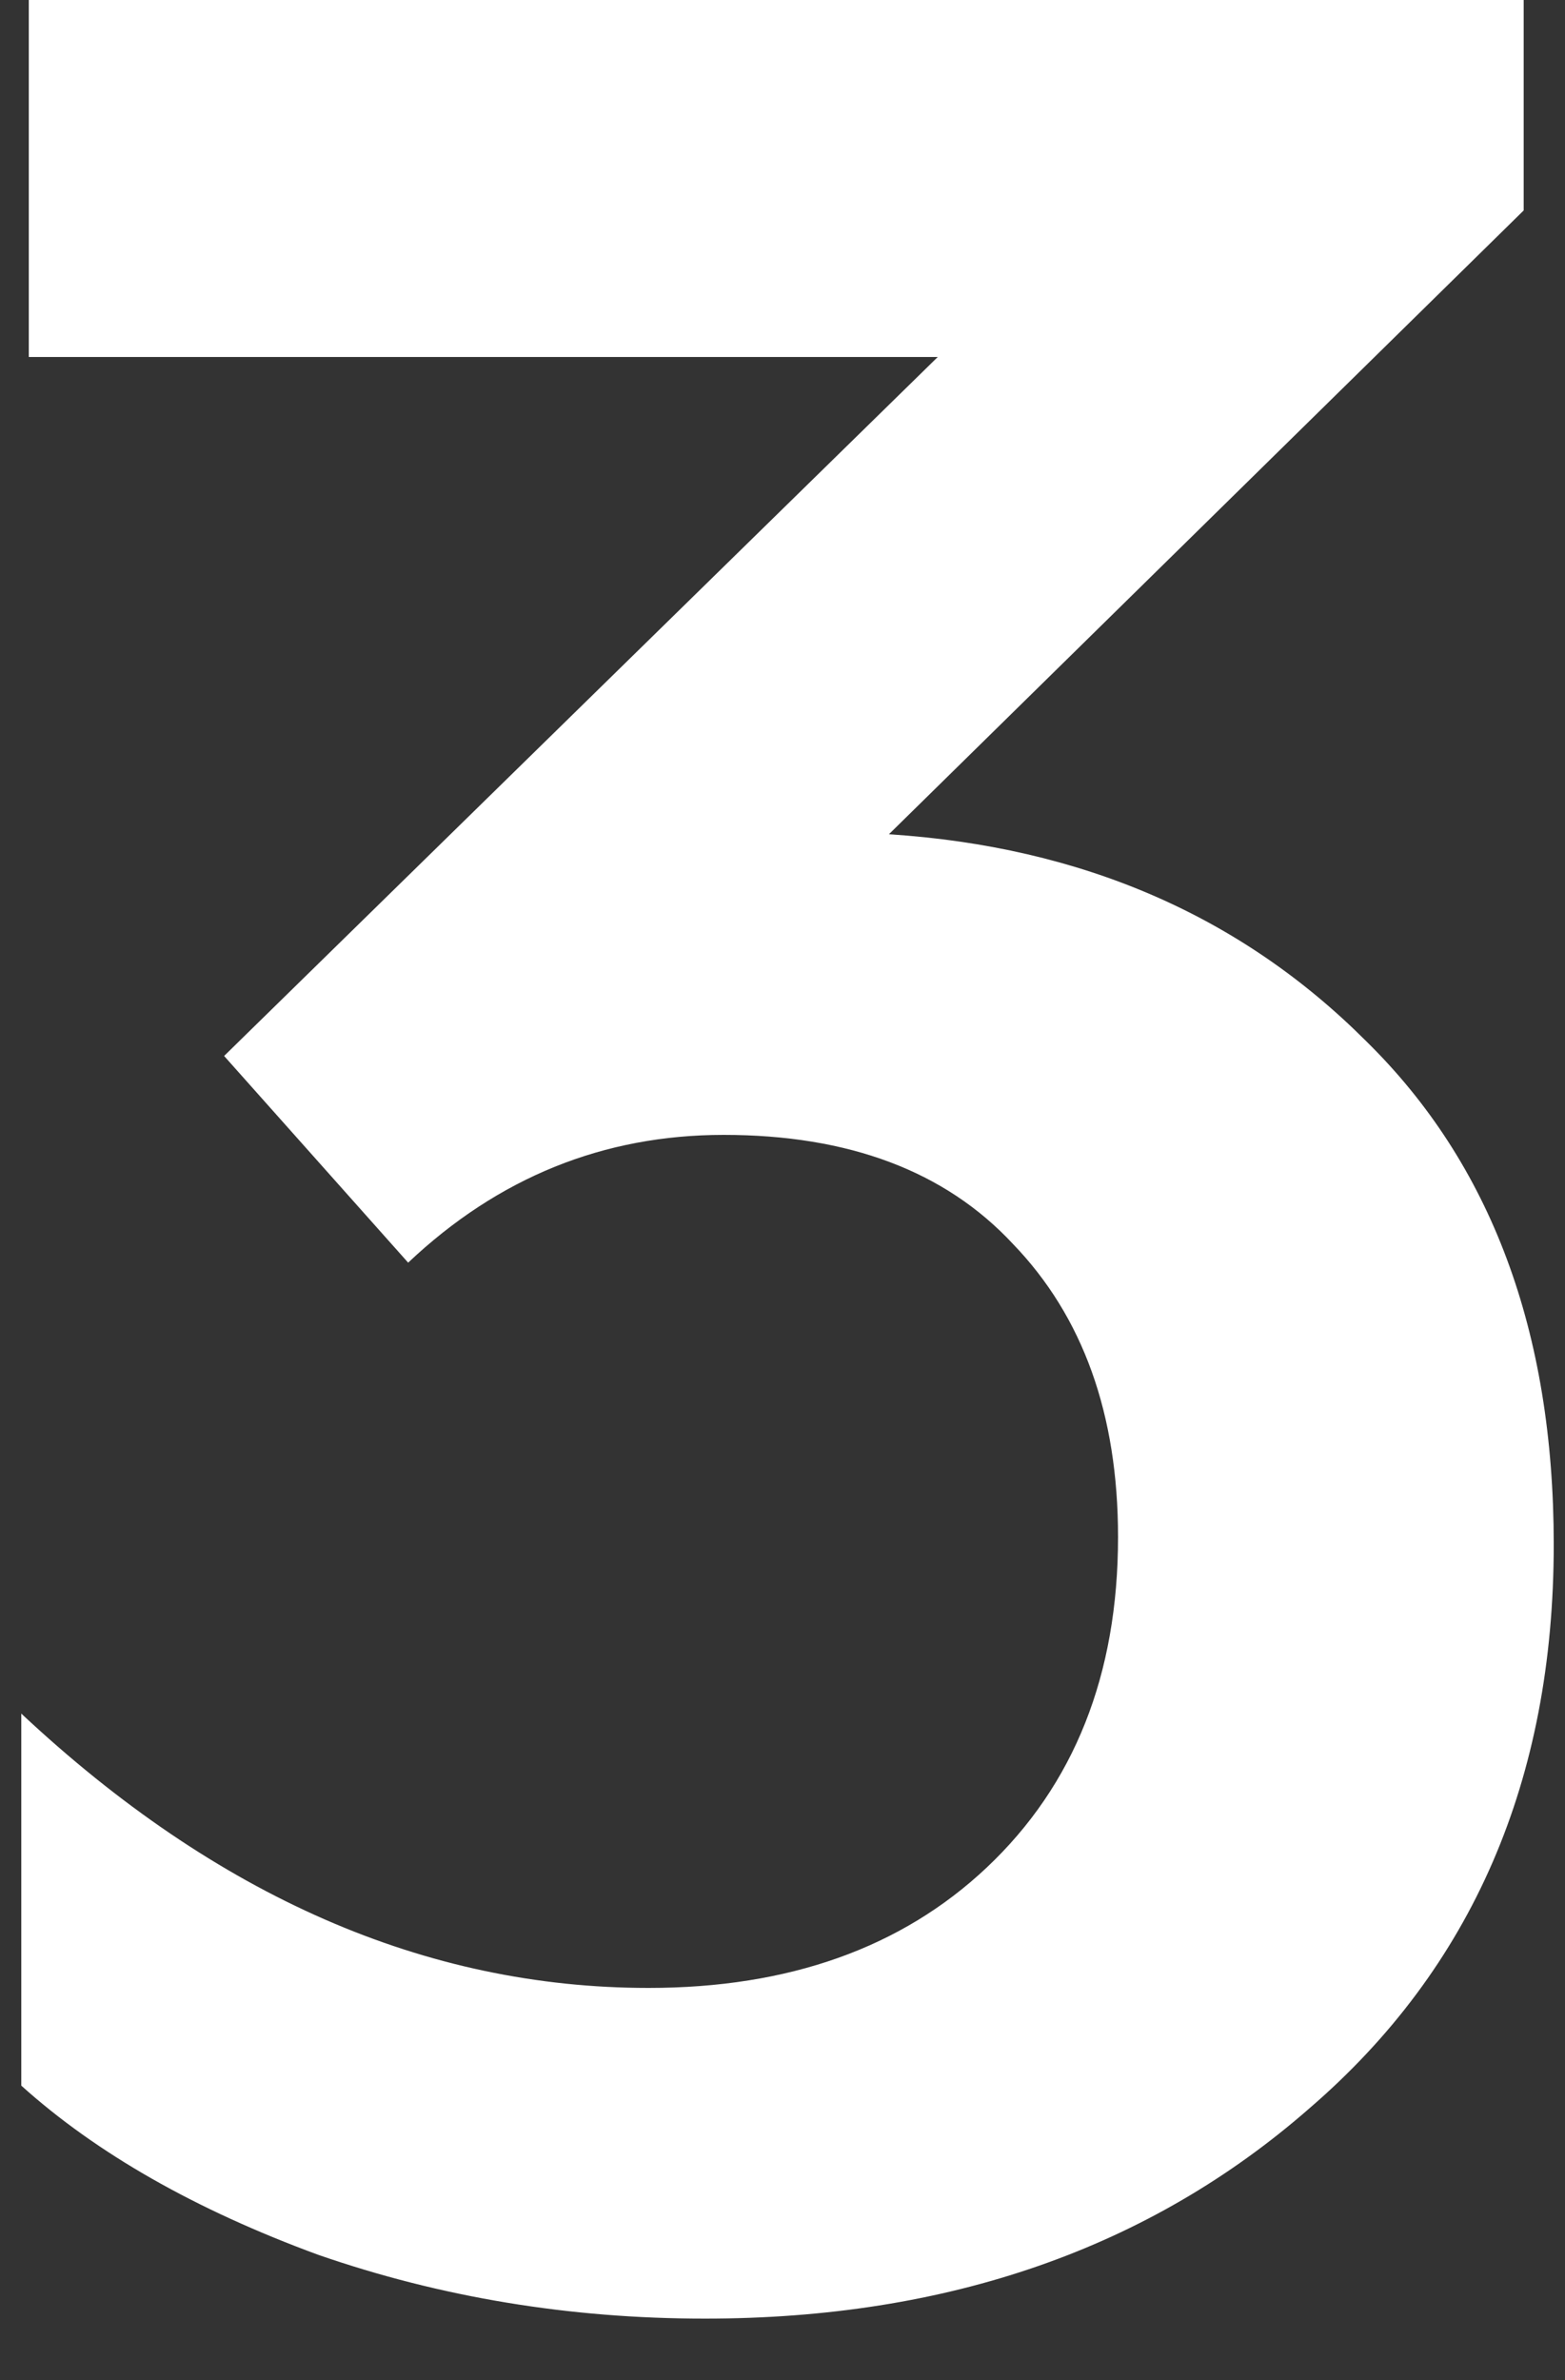 <?xml version="1.0"?>
<svg xmlns="http://www.w3.org/2000/svg" width="25" height="38" viewBox="0 0 25 38" fill="none">
<rect x="0" y="0" width="25" height="38" fill="#333333" stroke="none"/>
<g clip-path="url(#clip0_2302_23)">
<path d="M24.82 24.66C24.82 28.42 23.52 31.42 20.92 33.66C18.36 35.9 15.14 37.02 11.26 37.02C9.1 37.02 7.04 36.68 5.08 36C3.12 35.28 1.54 34.38 0.34 33.3V27.36C3.46 30.28 6.8 31.74 10.36 31.74C12.6 31.74 14.4 31.1 15.76 29.82C17.16 28.5 17.86 26.74 17.86 24.54C17.86 22.58 17.3 21.02 16.18 19.86C15.1 18.7 13.56 18.12 11.56 18.12C9.64 18.12 7.96 18.8 6.52 20.16L3.58 16.86L14.98 5.7H0.46V0H24.34V3.36L14.2 13.32C17.28 13.52 19.82 14.62 21.82 16.62C23.82 18.58 24.82 21.26 24.82 24.66Z" fill="white"/>
</g>
<defs>
<clipPath id="clip0_2302_23">
<rect width="25" height="38" fill="white"/>
</clipPath>
</defs>
</svg>
